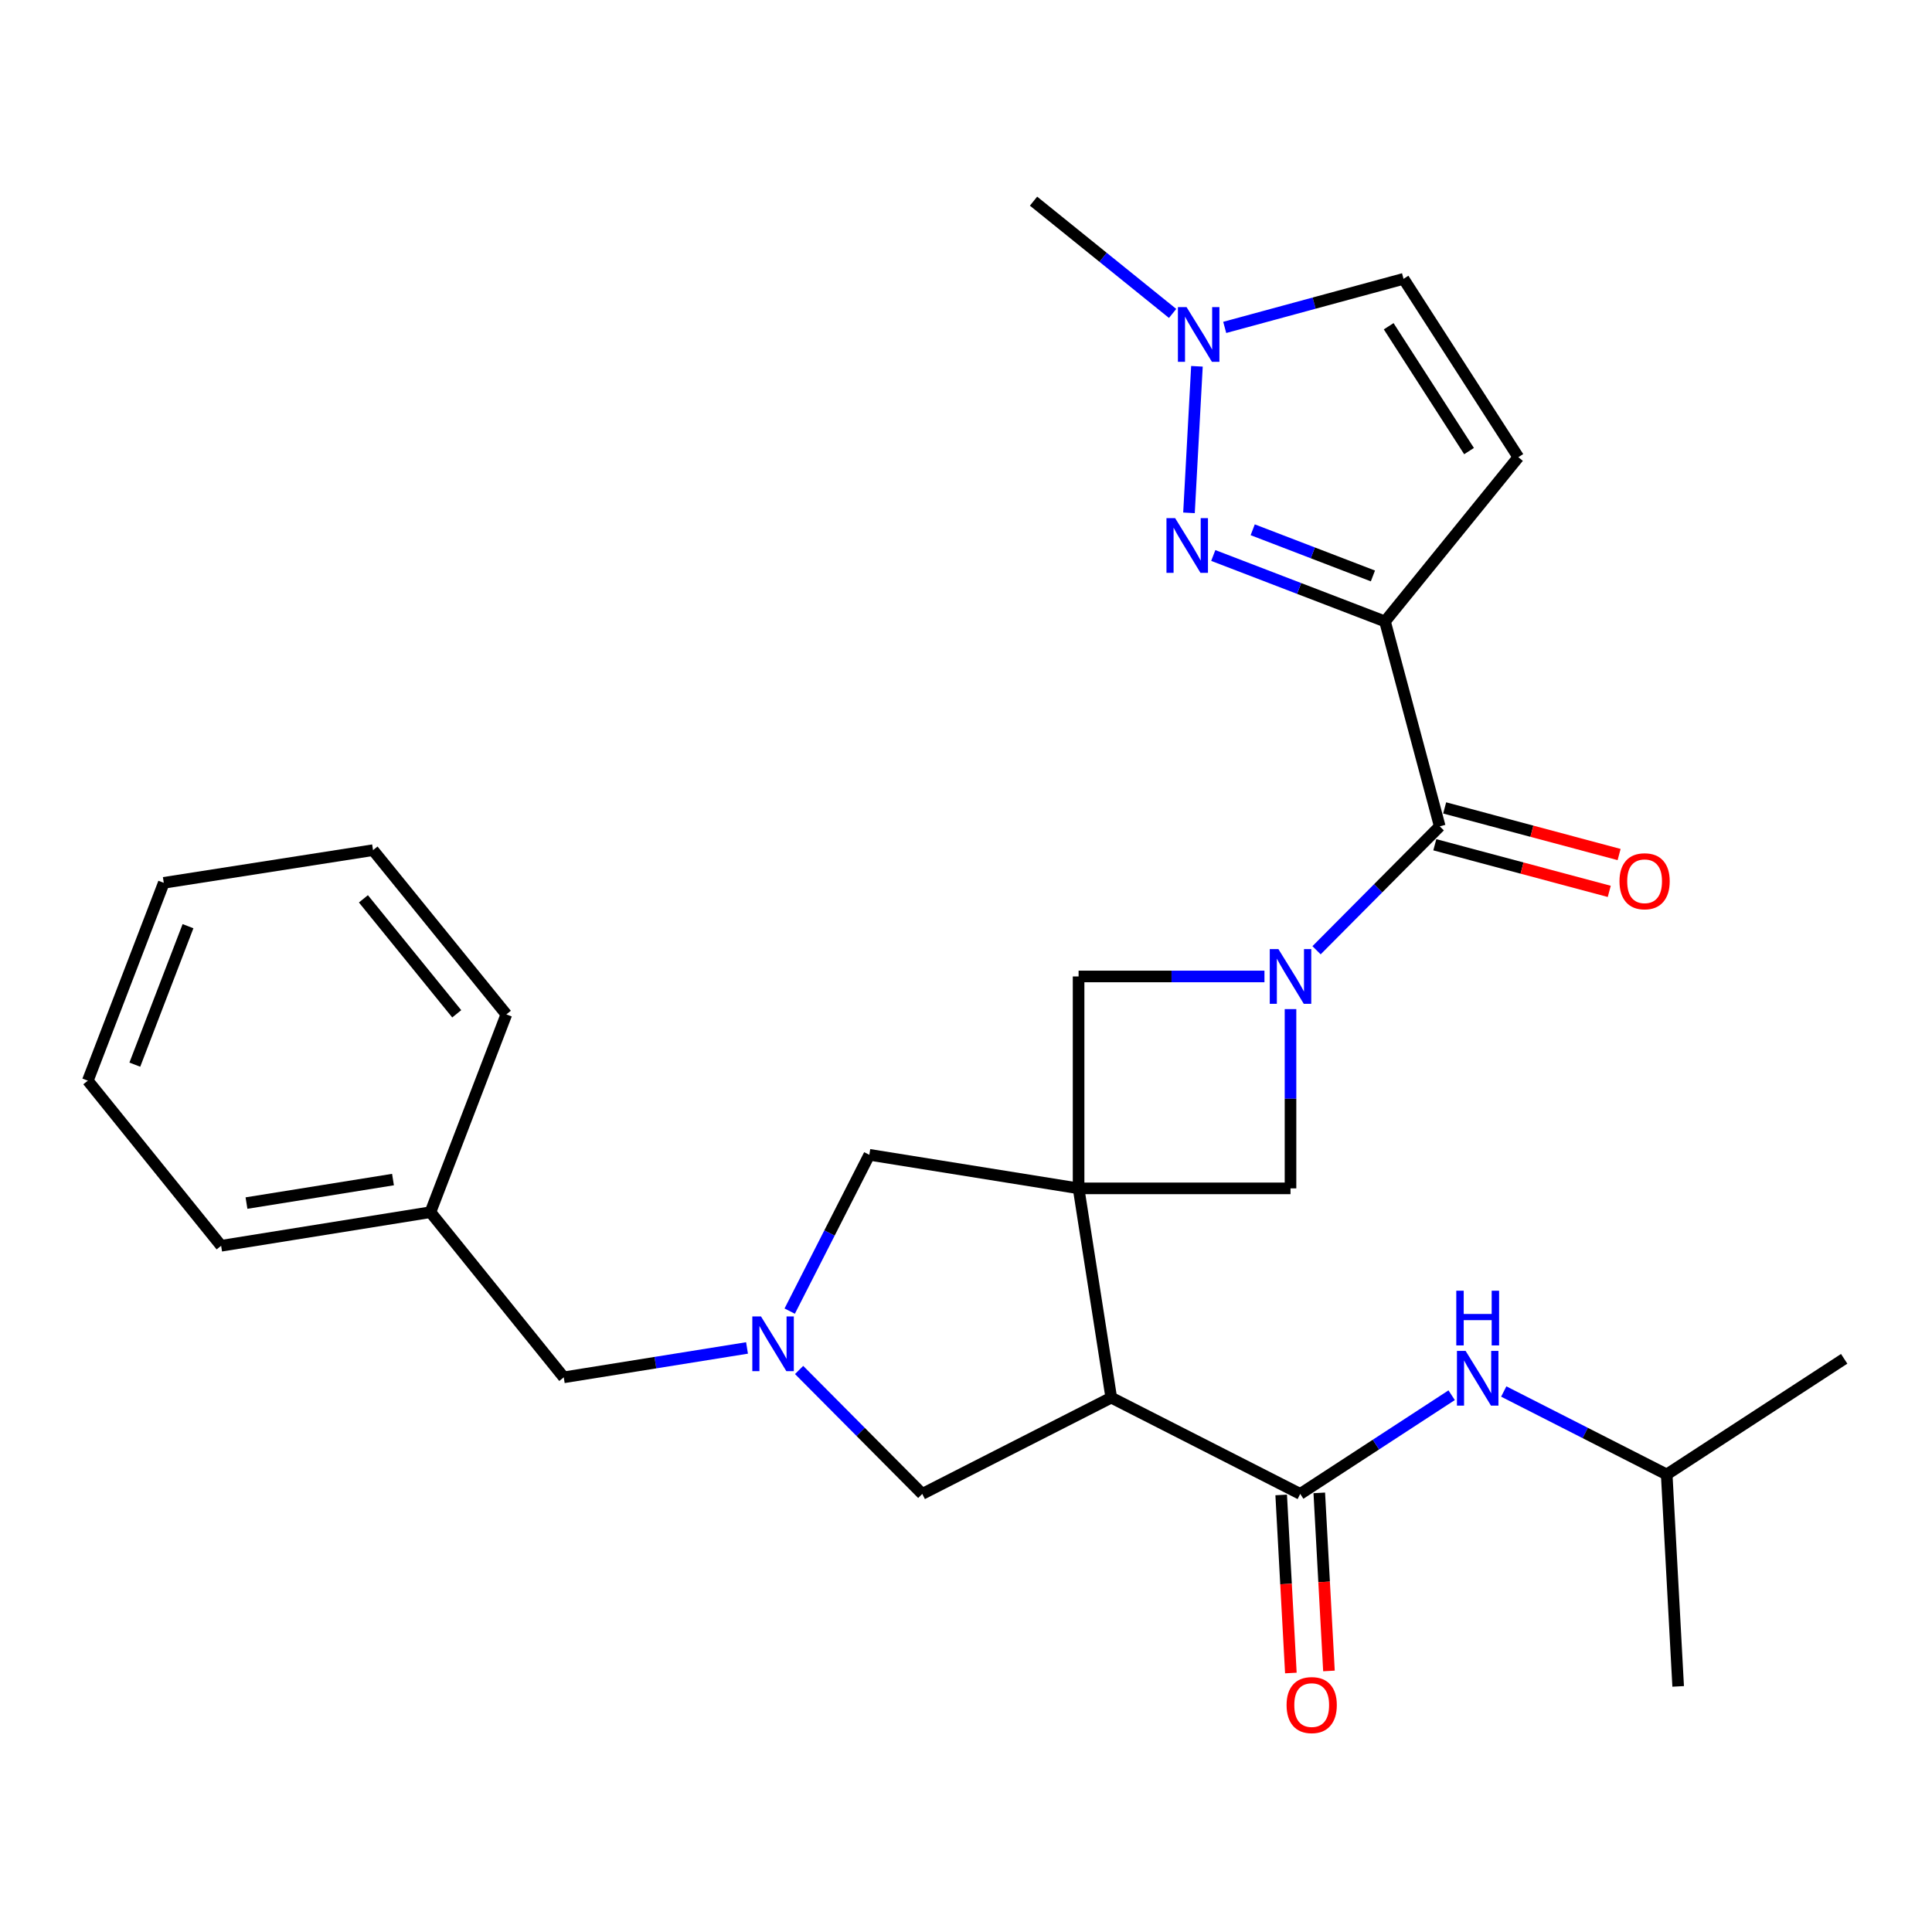<?xml version='1.0' encoding='iso-8859-1'?>
<svg version='1.1' baseProfile='full'
              xmlns='http://www.w3.org/2000/svg'
                      xmlns:rdkit='http://www.rdkit.org/xml'
                      xmlns:xlink='http://www.w3.org/1999/xlink'
                  xml:space='preserve'
width='1000px' height='1000px' viewBox='0 0 1000 1000'>
<!-- END OF HEADER -->
<rect style='opacity:1.0;fill:#FFFFFF;stroke:none' width='1000' height='1000' x='0' y='0'> </rect>
<path class='bond-2' d='M 558.277,615.099 L 575.18,723.416' style='fill:none;fill-rule:evenodd;stroke:#000000;stroke-width:6px;stroke-linecap:butt;stroke-linejoin:miter;stroke-opacity:1' />
<path class='bond-7' d='M 558.277,615.099 L 667.965,615.099' style='fill:none;fill-rule:evenodd;stroke:#000000;stroke-width:6px;stroke-linecap:butt;stroke-linejoin:miter;stroke-opacity:1' />
<path class='bond-8' d='M 558.277,615.099 L 558.277,505.411' style='fill:none;fill-rule:evenodd;stroke:#000000;stroke-width:6px;stroke-linecap:butt;stroke-linejoin:miter;stroke-opacity:1' />
<path class='bond-11' d='M 558.277,615.099 L 449.961,597.724' style='fill:none;fill-rule:evenodd;stroke:#000000;stroke-width:6px;stroke-linecap:butt;stroke-linejoin:miter;stroke-opacity:1' />
<path class='bond-0' d='M 716.874,321.663 L 745.207,427.709' style='fill:none;fill-rule:evenodd;stroke:#000000;stroke-width:6px;stroke-linecap:butt;stroke-linejoin:miter;stroke-opacity:1' />
<path class='bond-3' d='M 716.874,321.663 L 672.429,304.59' style='fill:none;fill-rule:evenodd;stroke:#000000;stroke-width:6px;stroke-linecap:butt;stroke-linejoin:miter;stroke-opacity:1' />
<path class='bond-3' d='M 672.429,304.59 L 627.984,287.518' style='fill:none;fill-rule:evenodd;stroke:#0000FF;stroke-width:6px;stroke-linecap:butt;stroke-linejoin:miter;stroke-opacity:1' />
<path class='bond-3' d='M 710.621,298.11 L 679.509,286.16' style='fill:none;fill-rule:evenodd;stroke:#000000;stroke-width:6px;stroke-linecap:butt;stroke-linejoin:miter;stroke-opacity:1' />
<path class='bond-3' d='M 679.509,286.16 L 648.398,274.209' style='fill:none;fill-rule:evenodd;stroke:#0000FF;stroke-width:6px;stroke-linecap:butt;stroke-linejoin:miter;stroke-opacity:1' />
<path class='bond-9' d='M 716.874,321.663 L 785.89,236.644' style='fill:none;fill-rule:evenodd;stroke:#000000;stroke-width:6px;stroke-linecap:butt;stroke-linejoin:miter;stroke-opacity:1' />
<path class='bond-1' d='M 654.482,505.411 L 606.38,505.411' style='fill:none;fill-rule:evenodd;stroke:#0000FF;stroke-width:6px;stroke-linecap:butt;stroke-linejoin:miter;stroke-opacity:1' />
<path class='bond-1' d='M 606.38,505.411 L 558.277,505.411' style='fill:none;fill-rule:evenodd;stroke:#000000;stroke-width:6px;stroke-linecap:butt;stroke-linejoin:miter;stroke-opacity:1' />
<path class='bond-4' d='M 681.444,491.852 L 713.325,459.78' style='fill:none;fill-rule:evenodd;stroke:#0000FF;stroke-width:6px;stroke-linecap:butt;stroke-linejoin:miter;stroke-opacity:1' />
<path class='bond-4' d='M 713.325,459.78 L 745.207,427.709' style='fill:none;fill-rule:evenodd;stroke:#000000;stroke-width:6px;stroke-linecap:butt;stroke-linejoin:miter;stroke-opacity:1' />
<path class='bond-28' d='M 667.965,522.314 L 667.965,568.706' style='fill:none;fill-rule:evenodd;stroke:#0000FF;stroke-width:6px;stroke-linecap:butt;stroke-linejoin:miter;stroke-opacity:1' />
<path class='bond-28' d='M 667.965,568.706 L 667.965,615.099' style='fill:none;fill-rule:evenodd;stroke:#000000;stroke-width:6px;stroke-linecap:butt;stroke-linejoin:miter;stroke-opacity:1' />
<path class='bond-5' d='M 575.18,723.416 L 672.999,773.247' style='fill:none;fill-rule:evenodd;stroke:#000000;stroke-width:6px;stroke-linecap:butt;stroke-linejoin:miter;stroke-opacity:1' />
<path class='bond-12' d='M 575.18,723.416 L 477.371,773.247' style='fill:none;fill-rule:evenodd;stroke:#000000;stroke-width:6px;stroke-linecap:butt;stroke-linejoin:miter;stroke-opacity:1' />
<path class='bond-10' d='M 615.419,265.445 L 619.533,189.595' style='fill:none;fill-rule:evenodd;stroke:#0000FF;stroke-width:6px;stroke-linecap:butt;stroke-linejoin:miter;stroke-opacity:1' />
<path class='bond-16' d='M 742.657,437.246 L 787.803,449.313' style='fill:none;fill-rule:evenodd;stroke:#000000;stroke-width:6px;stroke-linecap:butt;stroke-linejoin:miter;stroke-opacity:1' />
<path class='bond-16' d='M 787.803,449.313 L 832.948,461.381' style='fill:none;fill-rule:evenodd;stroke:#FF0000;stroke-width:6px;stroke-linecap:butt;stroke-linejoin:miter;stroke-opacity:1' />
<path class='bond-16' d='M 747.756,418.172 L 792.901,430.239' style='fill:none;fill-rule:evenodd;stroke:#000000;stroke-width:6px;stroke-linecap:butt;stroke-linejoin:miter;stroke-opacity:1' />
<path class='bond-16' d='M 792.901,430.239 L 838.047,442.307' style='fill:none;fill-rule:evenodd;stroke:#FF0000;stroke-width:6px;stroke-linecap:butt;stroke-linejoin:miter;stroke-opacity:1' />
<path class='bond-13' d='M 672.999,773.247 L 712.185,747.706' style='fill:none;fill-rule:evenodd;stroke:#000000;stroke-width:6px;stroke-linecap:butt;stroke-linejoin:miter;stroke-opacity:1' />
<path class='bond-13' d='M 712.185,747.706 L 751.371,722.166' style='fill:none;fill-rule:evenodd;stroke:#0000FF;stroke-width:6px;stroke-linecap:butt;stroke-linejoin:miter;stroke-opacity:1' />
<path class='bond-15' d='M 663.142,773.782 L 665.646,819.863' style='fill:none;fill-rule:evenodd;stroke:#000000;stroke-width:6px;stroke-linecap:butt;stroke-linejoin:miter;stroke-opacity:1' />
<path class='bond-15' d='M 665.646,819.863 L 668.149,865.944' style='fill:none;fill-rule:evenodd;stroke:#FF0000;stroke-width:6px;stroke-linecap:butt;stroke-linejoin:miter;stroke-opacity:1' />
<path class='bond-15' d='M 682.857,772.711 L 685.36,818.792' style='fill:none;fill-rule:evenodd;stroke:#000000;stroke-width:6px;stroke-linecap:butt;stroke-linejoin:miter;stroke-opacity:1' />
<path class='bond-15' d='M 685.36,818.792 L 687.864,864.873' style='fill:none;fill-rule:evenodd;stroke:#FF0000;stroke-width:6px;stroke-linecap:butt;stroke-linejoin:miter;stroke-opacity:1' />
<path class='bond-6' d='M 408.751,678.629 L 429.356,638.177' style='fill:none;fill-rule:evenodd;stroke:#0000FF;stroke-width:6px;stroke-linecap:butt;stroke-linejoin:miter;stroke-opacity:1' />
<path class='bond-6' d='M 429.356,638.177 L 449.961,597.724' style='fill:none;fill-rule:evenodd;stroke:#000000;stroke-width:6px;stroke-linecap:butt;stroke-linejoin:miter;stroke-opacity:1' />
<path class='bond-17' d='M 386.657,697.695 L 339.23,705.301' style='fill:none;fill-rule:evenodd;stroke:#0000FF;stroke-width:6px;stroke-linecap:butt;stroke-linejoin:miter;stroke-opacity:1' />
<path class='bond-17' d='M 339.23,705.301 L 291.802,712.907' style='fill:none;fill-rule:evenodd;stroke:#000000;stroke-width:6px;stroke-linecap:butt;stroke-linejoin:miter;stroke-opacity:1' />
<path class='bond-29' d='M 413.619,709.096 L 445.495,741.171' style='fill:none;fill-rule:evenodd;stroke:#0000FF;stroke-width:6px;stroke-linecap:butt;stroke-linejoin:miter;stroke-opacity:1' />
<path class='bond-29' d='M 445.495,741.171 L 477.371,773.247' style='fill:none;fill-rule:evenodd;stroke:#000000;stroke-width:6px;stroke-linecap:butt;stroke-linejoin:miter;stroke-opacity:1' />
<path class='bond-14' d='M 785.89,236.644 L 726.472,144.331' style='fill:none;fill-rule:evenodd;stroke:#000000;stroke-width:6px;stroke-linecap:butt;stroke-linejoin:miter;stroke-opacity:1' />
<path class='bond-14' d='M 760.375,233.483 L 718.783,168.864' style='fill:none;fill-rule:evenodd;stroke:#000000;stroke-width:6px;stroke-linecap:butt;stroke-linejoin:miter;stroke-opacity:1' />
<path class='bond-20' d='M 606.94,162.235 L 570.949,133.177' style='fill:none;fill-rule:evenodd;stroke:#0000FF;stroke-width:6px;stroke-linecap:butt;stroke-linejoin:miter;stroke-opacity:1' />
<path class='bond-20' d='M 570.949,133.177 L 534.957,104.119' style='fill:none;fill-rule:evenodd;stroke:#000000;stroke-width:6px;stroke-linecap:butt;stroke-linejoin:miter;stroke-opacity:1' />
<path class='bond-30' d='M 633.913,169.462 L 680.193,156.896' style='fill:none;fill-rule:evenodd;stroke:#0000FF;stroke-width:6px;stroke-linecap:butt;stroke-linejoin:miter;stroke-opacity:1' />
<path class='bond-30' d='M 680.193,156.896 L 726.472,144.331' style='fill:none;fill-rule:evenodd;stroke:#000000;stroke-width:6px;stroke-linecap:butt;stroke-linejoin:miter;stroke-opacity:1' />
<path class='bond-19' d='M 778.336,720.243 L 820.509,741.71' style='fill:none;fill-rule:evenodd;stroke:#0000FF;stroke-width:6px;stroke-linecap:butt;stroke-linejoin:miter;stroke-opacity:1' />
<path class='bond-19' d='M 820.509,741.71 L 862.682,763.177' style='fill:none;fill-rule:evenodd;stroke:#000000;stroke-width:6px;stroke-linecap:butt;stroke-linejoin:miter;stroke-opacity:1' />
<path class='bond-18' d='M 291.802,712.907 L 222.787,627.428' style='fill:none;fill-rule:evenodd;stroke:#000000;stroke-width:6px;stroke-linecap:butt;stroke-linejoin:miter;stroke-opacity:1' />
<path class='bond-21' d='M 222.787,627.428 L 114.459,644.813' style='fill:none;fill-rule:evenodd;stroke:#000000;stroke-width:6px;stroke-linecap:butt;stroke-linejoin:miter;stroke-opacity:1' />
<path class='bond-21' d='M 203.409,610.541 L 127.58,622.711' style='fill:none;fill-rule:evenodd;stroke:#000000;stroke-width:6px;stroke-linecap:butt;stroke-linejoin:miter;stroke-opacity:1' />
<path class='bond-22' d='M 222.787,627.428 L 262.088,525.056' style='fill:none;fill-rule:evenodd;stroke:#000000;stroke-width:6px;stroke-linecap:butt;stroke-linejoin:miter;stroke-opacity:1' />
<path class='bond-23' d='M 862.682,763.177 L 954.545,703.321' style='fill:none;fill-rule:evenodd;stroke:#000000;stroke-width:6px;stroke-linecap:butt;stroke-linejoin:miter;stroke-opacity:1' />
<path class='bond-24' d='M 862.682,763.177 L 868.616,872.876' style='fill:none;fill-rule:evenodd;stroke:#000000;stroke-width:6px;stroke-linecap:butt;stroke-linejoin:miter;stroke-opacity:1' />
<path class='bond-26' d='M 114.459,644.813 L 45.455,559.345' style='fill:none;fill-rule:evenodd;stroke:#000000;stroke-width:6px;stroke-linecap:butt;stroke-linejoin:miter;stroke-opacity:1' />
<path class='bond-25' d='M 262.088,525.056 L 193.083,440.038' style='fill:none;fill-rule:evenodd;stroke:#000000;stroke-width:6px;stroke-linecap:butt;stroke-linejoin:miter;stroke-opacity:1' />
<path class='bond-25' d='M 236.407,524.746 L 188.104,465.233' style='fill:none;fill-rule:evenodd;stroke:#000000;stroke-width:6px;stroke-linecap:butt;stroke-linejoin:miter;stroke-opacity:1' />
<path class='bond-27' d='M 193.083,440.038 L 84.778,456.951' style='fill:none;fill-rule:evenodd;stroke:#000000;stroke-width:6px;stroke-linecap:butt;stroke-linejoin:miter;stroke-opacity:1' />
<path class='bond-31' d='M 45.455,559.345 L 84.778,456.951' style='fill:none;fill-rule:evenodd;stroke:#000000;stroke-width:6px;stroke-linecap:butt;stroke-linejoin:miter;stroke-opacity:1' />
<path class='bond-31' d='M 69.784,551.064 L 97.31,479.389' style='fill:none;fill-rule:evenodd;stroke:#000000;stroke-width:6px;stroke-linecap:butt;stroke-linejoin:miter;stroke-opacity:1' />
<path  class='atom-2' d='M 661.705 491.251
L 670.985 506.251
Q 671.905 507.731, 673.385 510.411
Q 674.865 513.091, 674.945 513.251
L 674.945 491.251
L 678.705 491.251
L 678.705 519.571
L 674.825 519.571
L 664.865 503.171
Q 663.705 501.251, 662.465 499.051
Q 661.265 496.851, 660.905 496.171
L 660.905 519.571
L 657.225 519.571
L 657.225 491.251
L 661.705 491.251
' fill='#0000FF'/>
<path  class='atom-4' d='M 608.243 268.18
L 617.523 283.18
Q 618.443 284.66, 619.923 287.34
Q 621.403 290.02, 621.483 290.18
L 621.483 268.18
L 625.243 268.18
L 625.243 296.5
L 621.363 296.5
L 611.403 280.1
Q 610.243 278.18, 609.003 275.98
Q 607.803 273.78, 607.443 273.1
L 607.443 296.5
L 603.763 296.5
L 603.763 268.18
L 608.243 268.18
' fill='#0000FF'/>
<path  class='atom-7' d='M 393.88 681.373
L 403.16 696.373
Q 404.08 697.853, 405.56 700.533
Q 407.04 703.213, 407.12 703.373
L 407.12 681.373
L 410.88 681.373
L 410.88 709.693
L 407 709.693
L 397.04 693.293
Q 395.88 691.373, 394.64 689.173
Q 393.44 686.973, 393.08 686.293
L 393.08 709.693
L 389.4 709.693
L 389.4 681.373
L 393.88 681.373
' fill='#0000FF'/>
<path  class='atom-11' d='M 614.166 158.964
L 623.446 173.964
Q 624.366 175.444, 625.846 178.124
Q 627.326 180.804, 627.406 180.964
L 627.406 158.964
L 631.166 158.964
L 631.166 187.284
L 627.286 187.284
L 617.326 170.884
Q 616.166 168.964, 614.926 166.764
Q 613.726 164.564, 613.366 163.884
L 613.366 187.284
L 609.686 187.284
L 609.686 158.964
L 614.166 158.964
' fill='#0000FF'/>
<path  class='atom-14' d='M 758.592 699.219
L 767.872 714.219
Q 768.792 715.699, 770.272 718.379
Q 771.752 721.059, 771.832 721.219
L 771.832 699.219
L 775.592 699.219
L 775.592 727.539
L 771.712 727.539
L 761.752 711.139
Q 760.592 709.219, 759.352 707.019
Q 758.152 704.819, 757.792 704.139
L 757.792 727.539
L 754.112 727.539
L 754.112 699.219
L 758.592 699.219
' fill='#0000FF'/>
<path  class='atom-14' d='M 753.772 668.067
L 757.612 668.067
L 757.612 680.107
L 772.092 680.107
L 772.092 668.067
L 775.932 668.067
L 775.932 696.387
L 772.092 696.387
L 772.092 683.307
L 757.612 683.307
L 757.612 696.387
L 753.772 696.387
L 753.772 668.067
' fill='#0000FF'/>
<path  class='atom-16' d='M 665.933 882.543
Q 665.933 875.743, 669.293 871.943
Q 672.653 868.143, 678.933 868.143
Q 685.213 868.143, 688.573 871.943
Q 691.933 875.743, 691.933 882.543
Q 691.933 889.423, 688.533 893.343
Q 685.133 897.223, 678.933 897.223
Q 672.693 897.223, 669.293 893.343
Q 665.933 889.463, 665.933 882.543
M 678.933 894.023
Q 683.253 894.023, 685.573 891.143
Q 687.933 888.223, 687.933 882.543
Q 687.933 876.983, 685.573 874.183
Q 683.253 871.343, 678.933 871.343
Q 674.613 871.343, 672.253 874.143
Q 669.933 876.943, 669.933 882.543
Q 669.933 888.263, 672.253 891.143
Q 674.613 894.023, 678.933 894.023
' fill='#FF0000'/>
<path  class='atom-17' d='M 838.242 456.132
Q 838.242 449.332, 841.602 445.532
Q 844.962 441.732, 851.242 441.732
Q 857.522 441.732, 860.882 445.532
Q 864.242 449.332, 864.242 456.132
Q 864.242 463.012, 860.842 466.932
Q 857.442 470.812, 851.242 470.812
Q 845.002 470.812, 841.602 466.932
Q 838.242 463.052, 838.242 456.132
M 851.242 467.612
Q 855.562 467.612, 857.882 464.732
Q 860.242 461.812, 860.242 456.132
Q 860.242 450.572, 857.882 447.772
Q 855.562 444.932, 851.242 444.932
Q 846.922 444.932, 844.562 447.732
Q 842.242 450.532, 842.242 456.132
Q 842.242 461.852, 844.562 464.732
Q 846.922 467.612, 851.242 467.612
' fill='#FF0000'/>
</svg>
